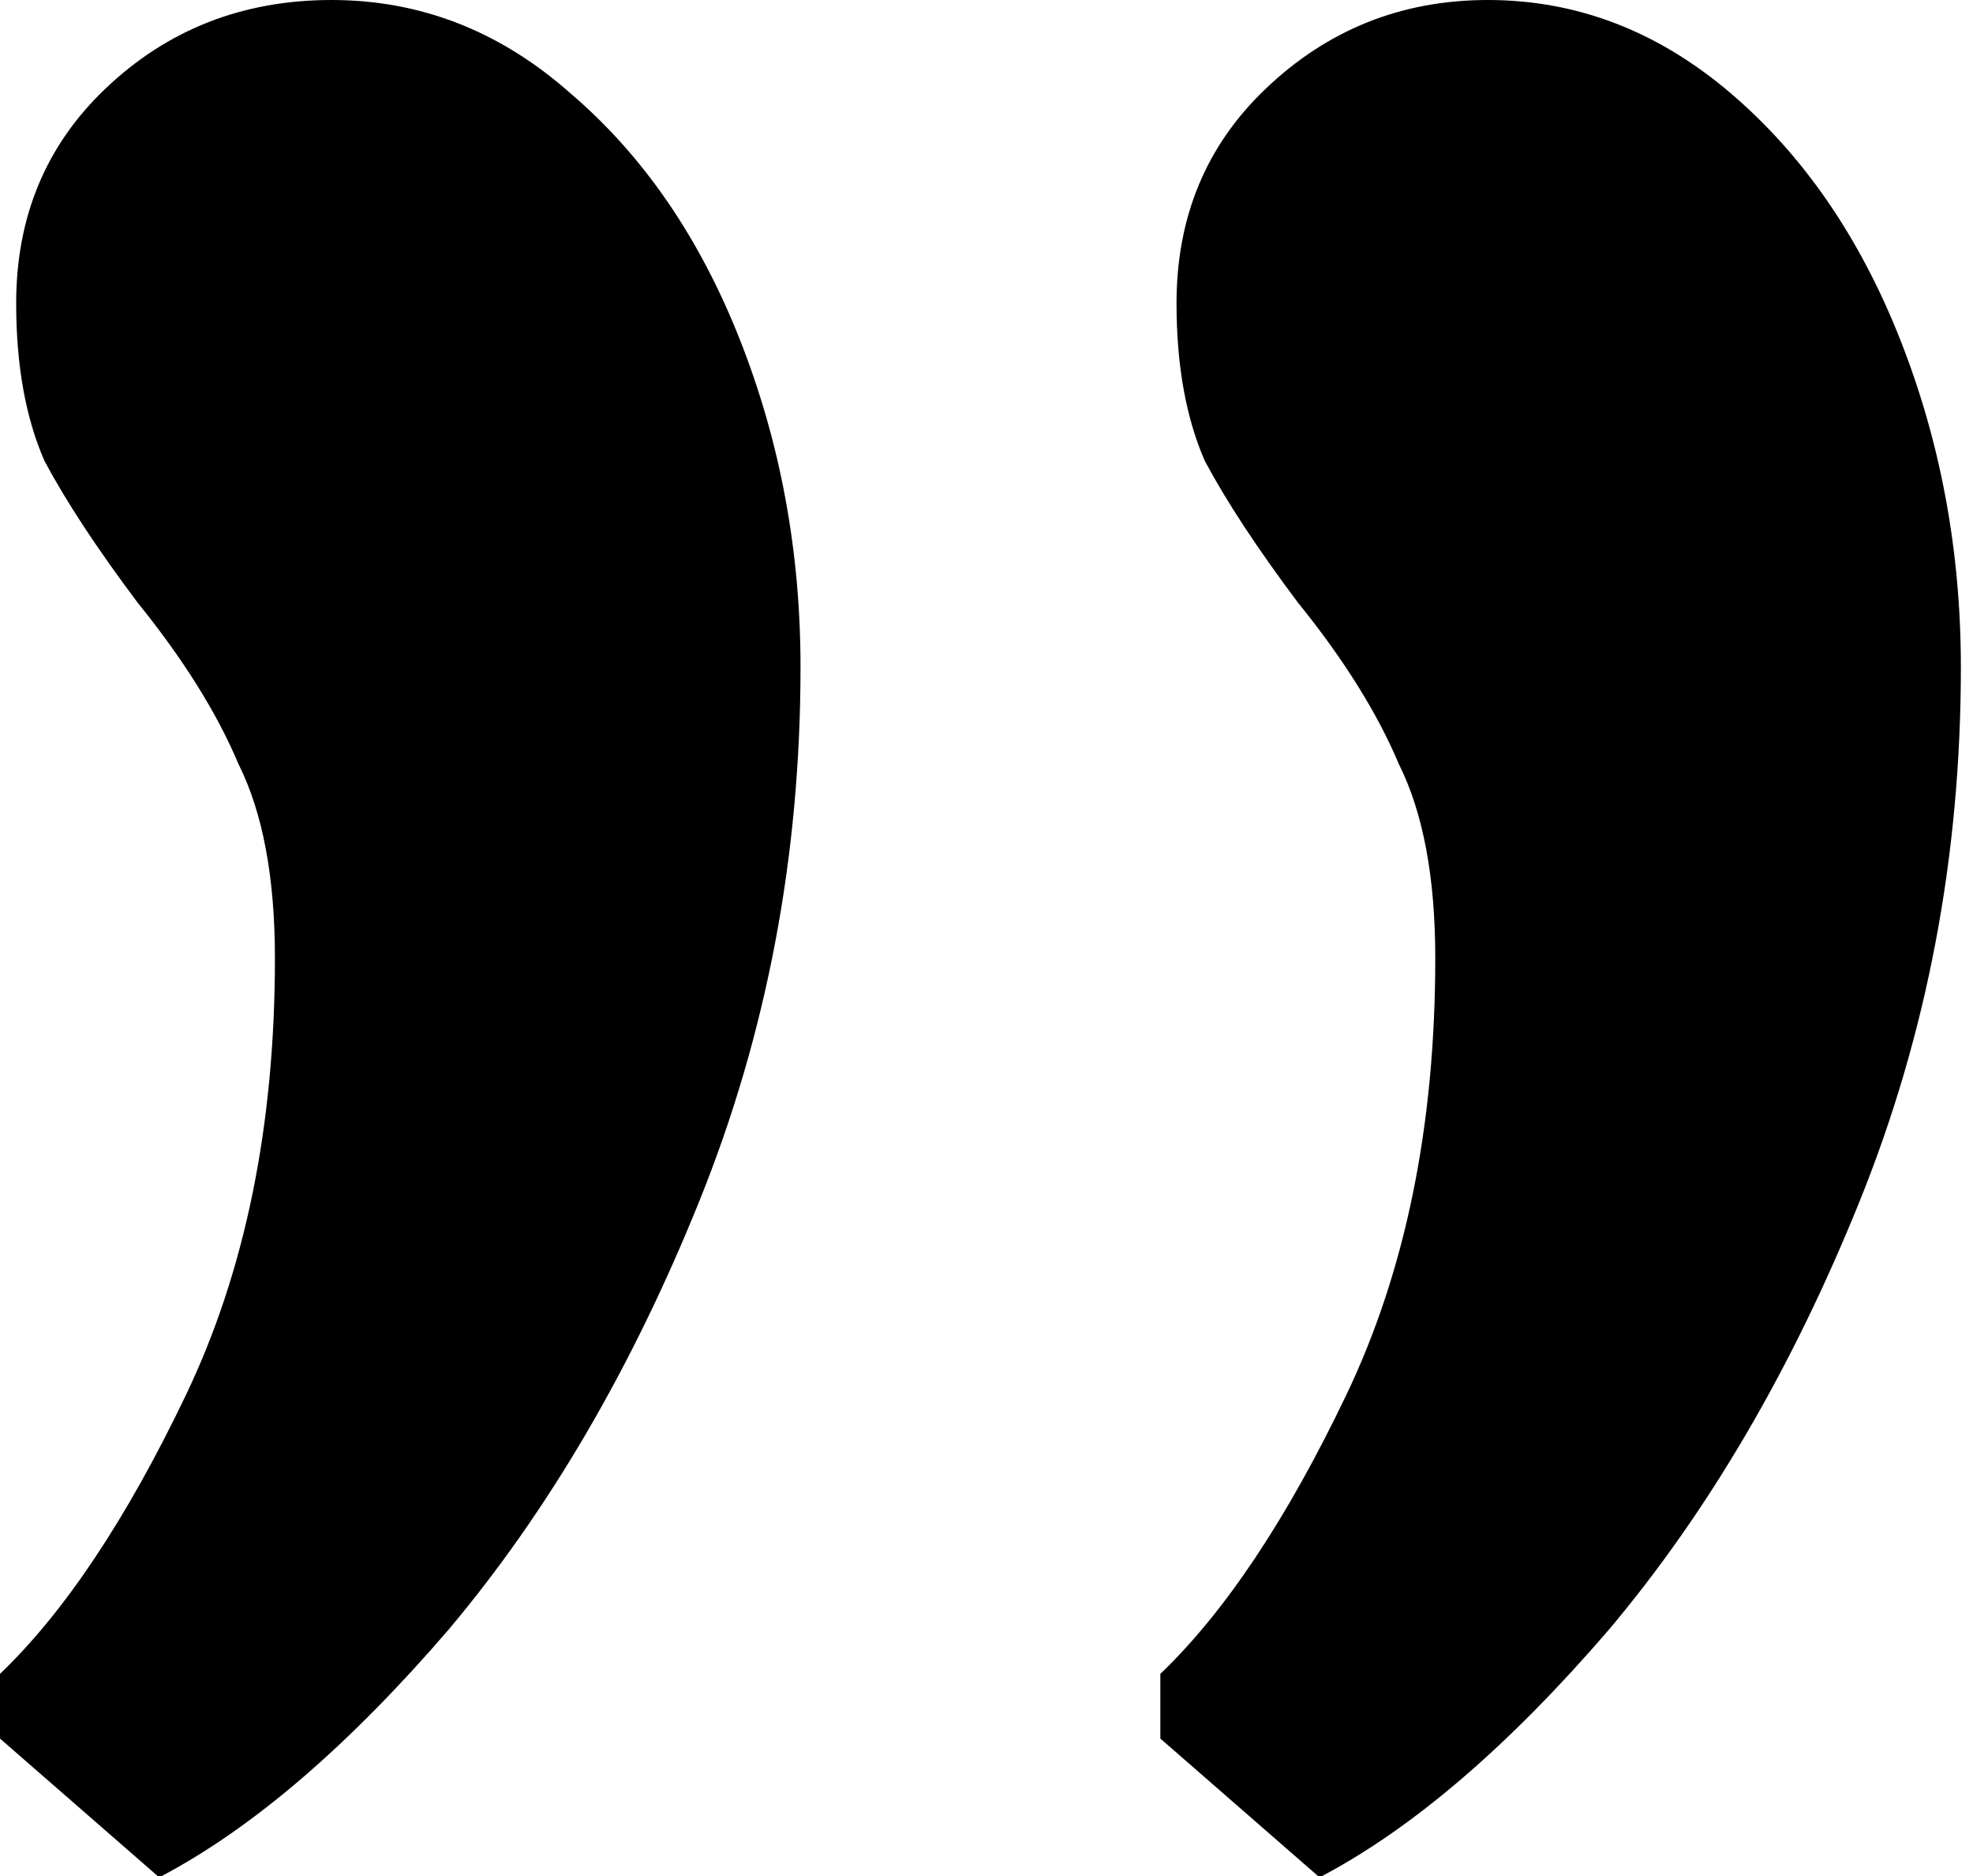 <svg width="122" height="116" viewBox="0 0 122 116" fill="none" xmlns="http://www.w3.org/2000/svg">
<path d="M0 107.5V103.5C4 99.667 7.833 93.917 11.5 86.25C15.167 78.583 17 69.583 17 59.25C17 54.25 16.25 50.25 14.75 47.25C13.417 44.083 11.333 40.75 8.5 37.25C6 33.917 4.083 31 2.75 28.5C1.583 25.833 1 22.583 1 18.75C1 13.417 2.833 9 6.5 5.5C10.333 1.833 15 0 20.5 0C26 0 30.917 1.917 35.25 5.75C39.75 9.583 43.25 14.667 45.75 21C48.25 27.333 49.5 34.083 49.5 41.25C49.5 52.917 47.417 63.917 43.25 74.25C39.083 84.583 33.917 93.417 27.75 100.75C21.583 107.917 15.667 113 10 116H9.75L0 107.5ZM71.75 107.5V103.5C75.75 99.667 79.583 93.917 83.25 86.25C86.917 78.583 88.75 69.583 88.75 59.25C88.75 54.25 88 50.25 86.5 47.25C85.167 44.083 83.083 40.75 80.25 37.25C77.75 33.917 75.833 31 74.5 28.5C73.333 25.833 72.75 22.583 72.75 18.75C72.75 13.417 74.583 9 78.25 5.5C82.083 1.833 86.667 0 92 0C97.5 0 102.5 1.917 107 5.75C111.5 9.583 115 14.667 117.5 21C120 27.333 121.25 34.083 121.25 41.25C121.25 52.917 119.167 63.917 115 74.25C110.833 84.583 105.667 93.417 99.5 100.75C93.333 107.917 87.417 113 81.75 116H81.5L71.75 107.5Z" fill="black"/>
</svg>
